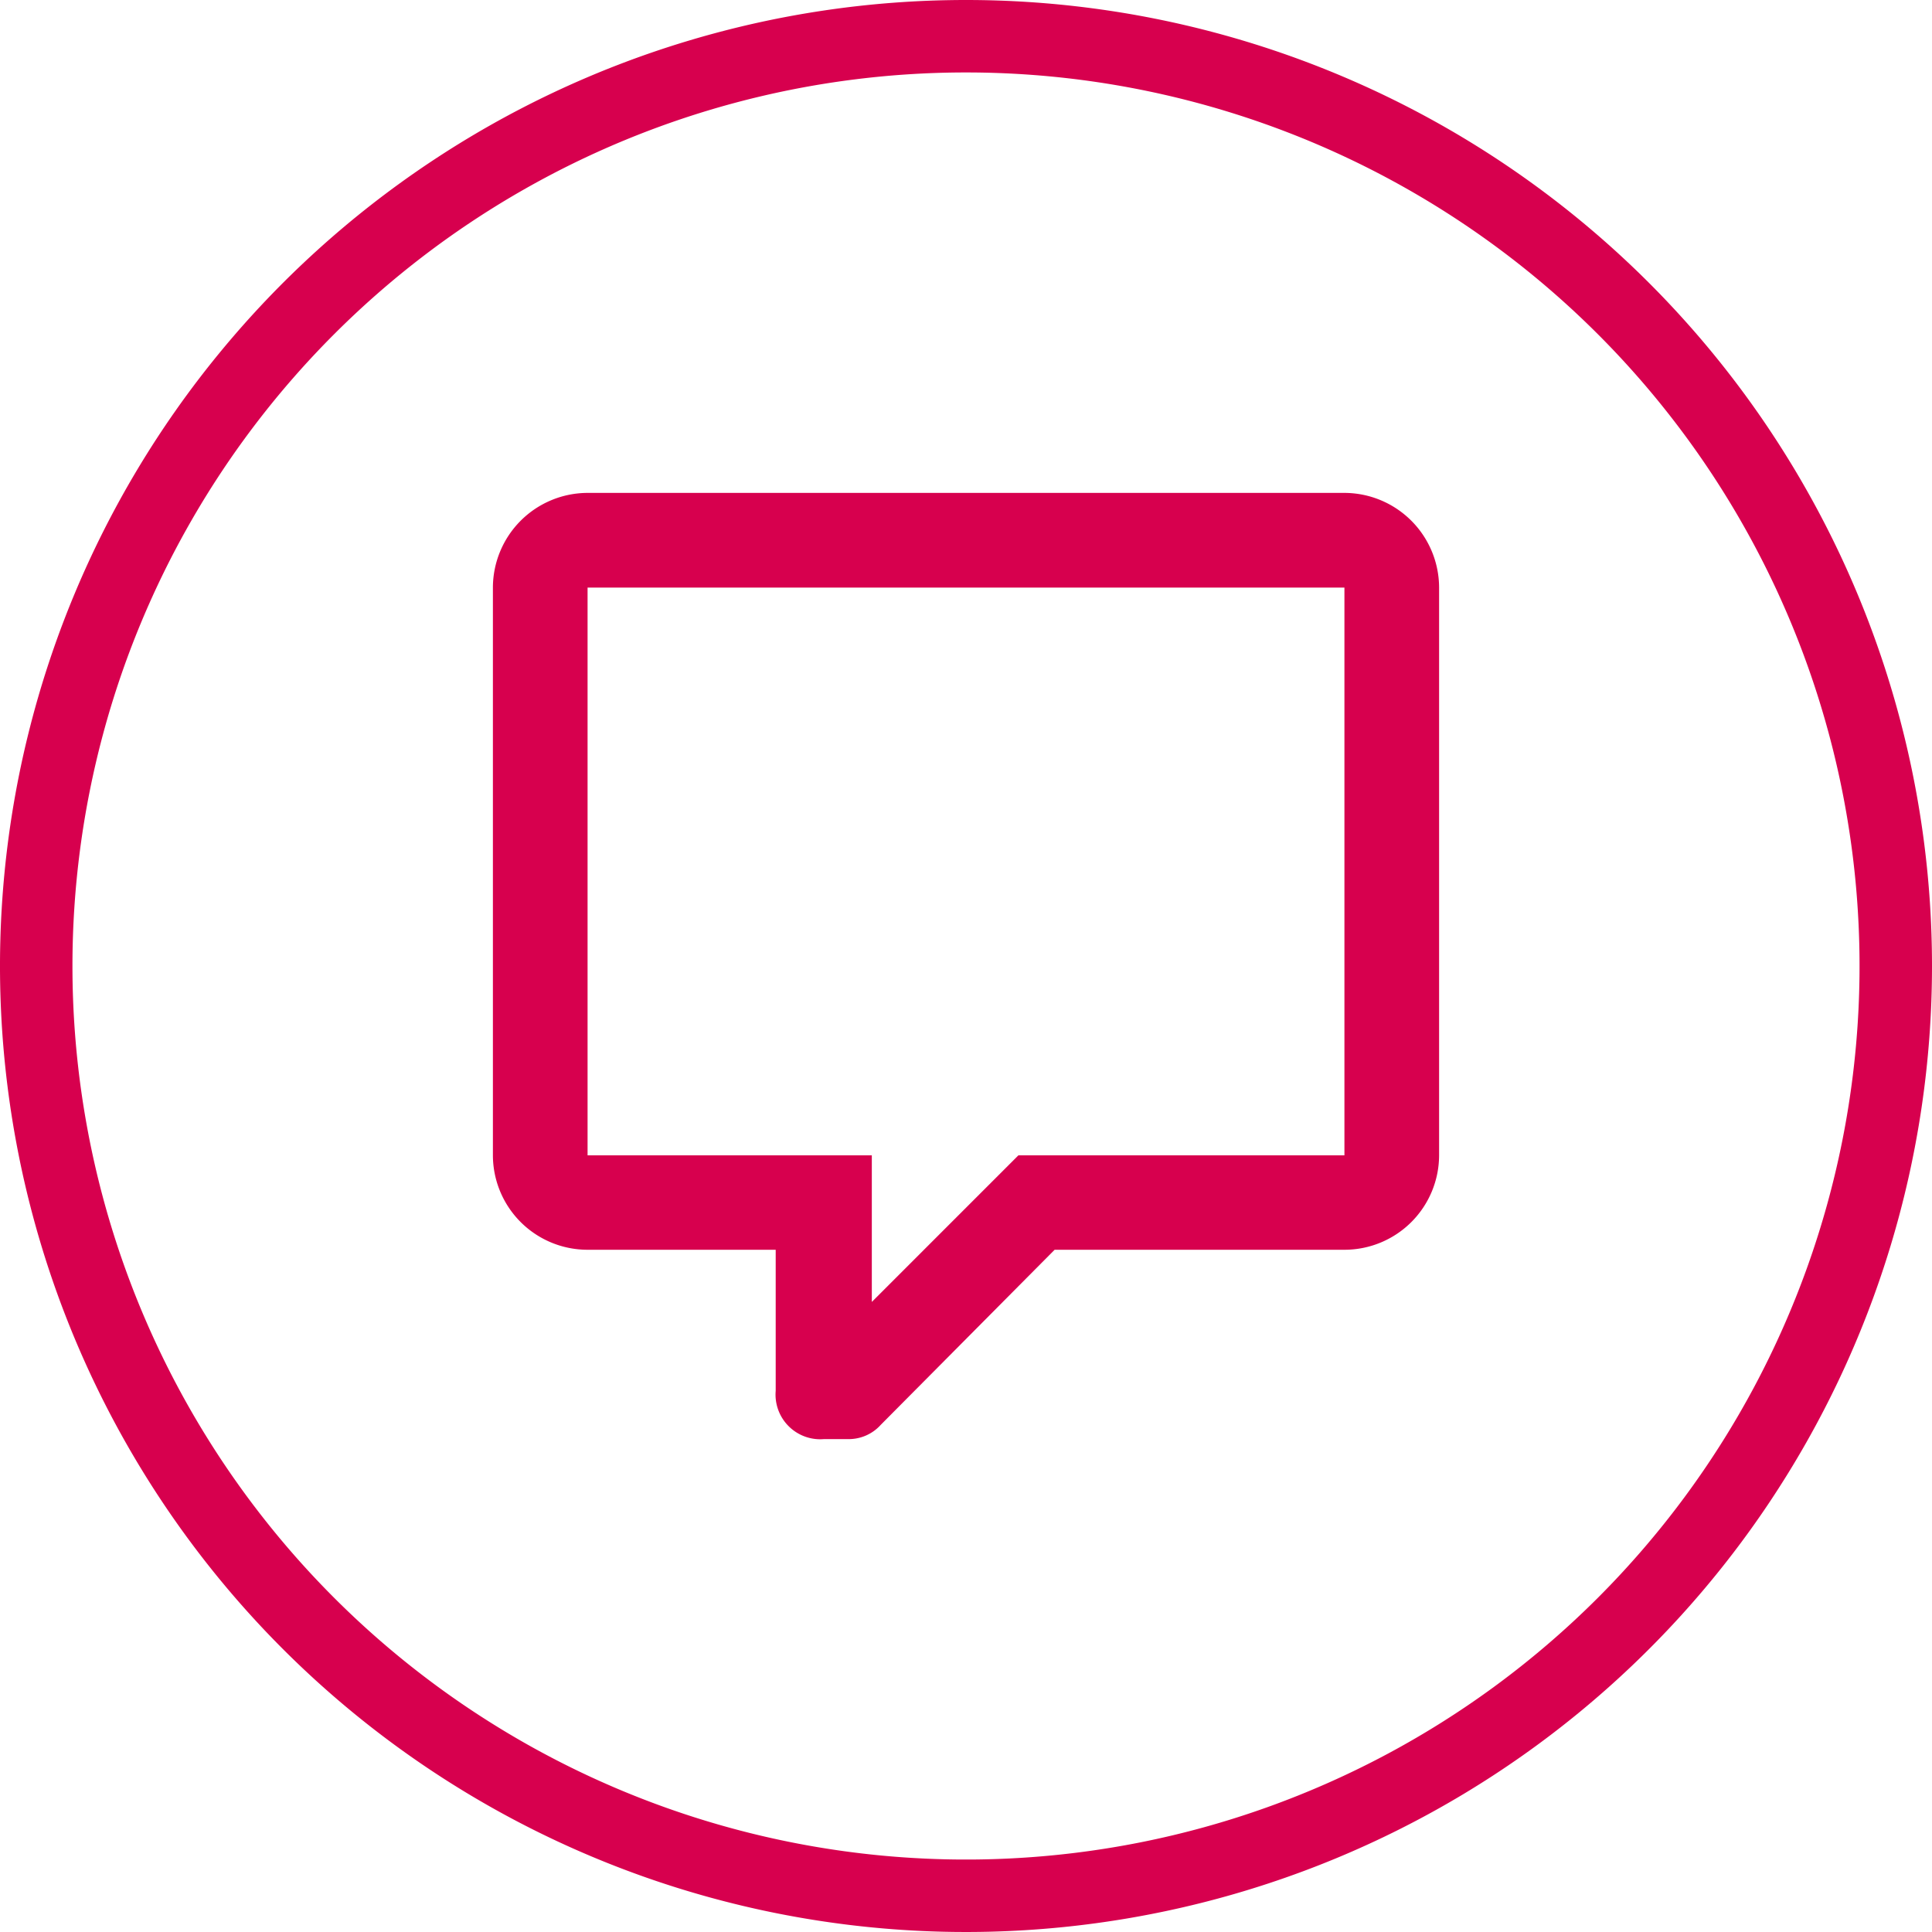 <svg xmlns="http://www.w3.org/2000/svg" viewBox="0 0 80 80"><g id="Layer_2" data-name="Layer 2"><g id="comment"><path d="M40,3A37,37,0,1,1,3,40,37,37,0,0,1,40,3m0-3A40,40,0,1,0,80,40,40,40,0,0,0,40,0Z" style="fill:#d7004e"/><path d="M34.12,59.59a1.85,1.85,0,0,1-2-2V51.75H24.33a3.92,3.92,0,0,1-3.92-3.91V24.33a3.93,3.93,0,0,1,3.92-3.92H55.67a3.93,3.93,0,0,1,3.92,3.92V47.84a3.92,3.92,0,0,1-3.92,3.91h-12L36.47,59a1.78,1.78,0,0,1-1.37.59h-1m2-11.75v6.07l6.07-6.07H55.67V24.33H24.33V47.84Z" style="fill:#d7004e;fill-rule:evenodd"/></g></g></svg>